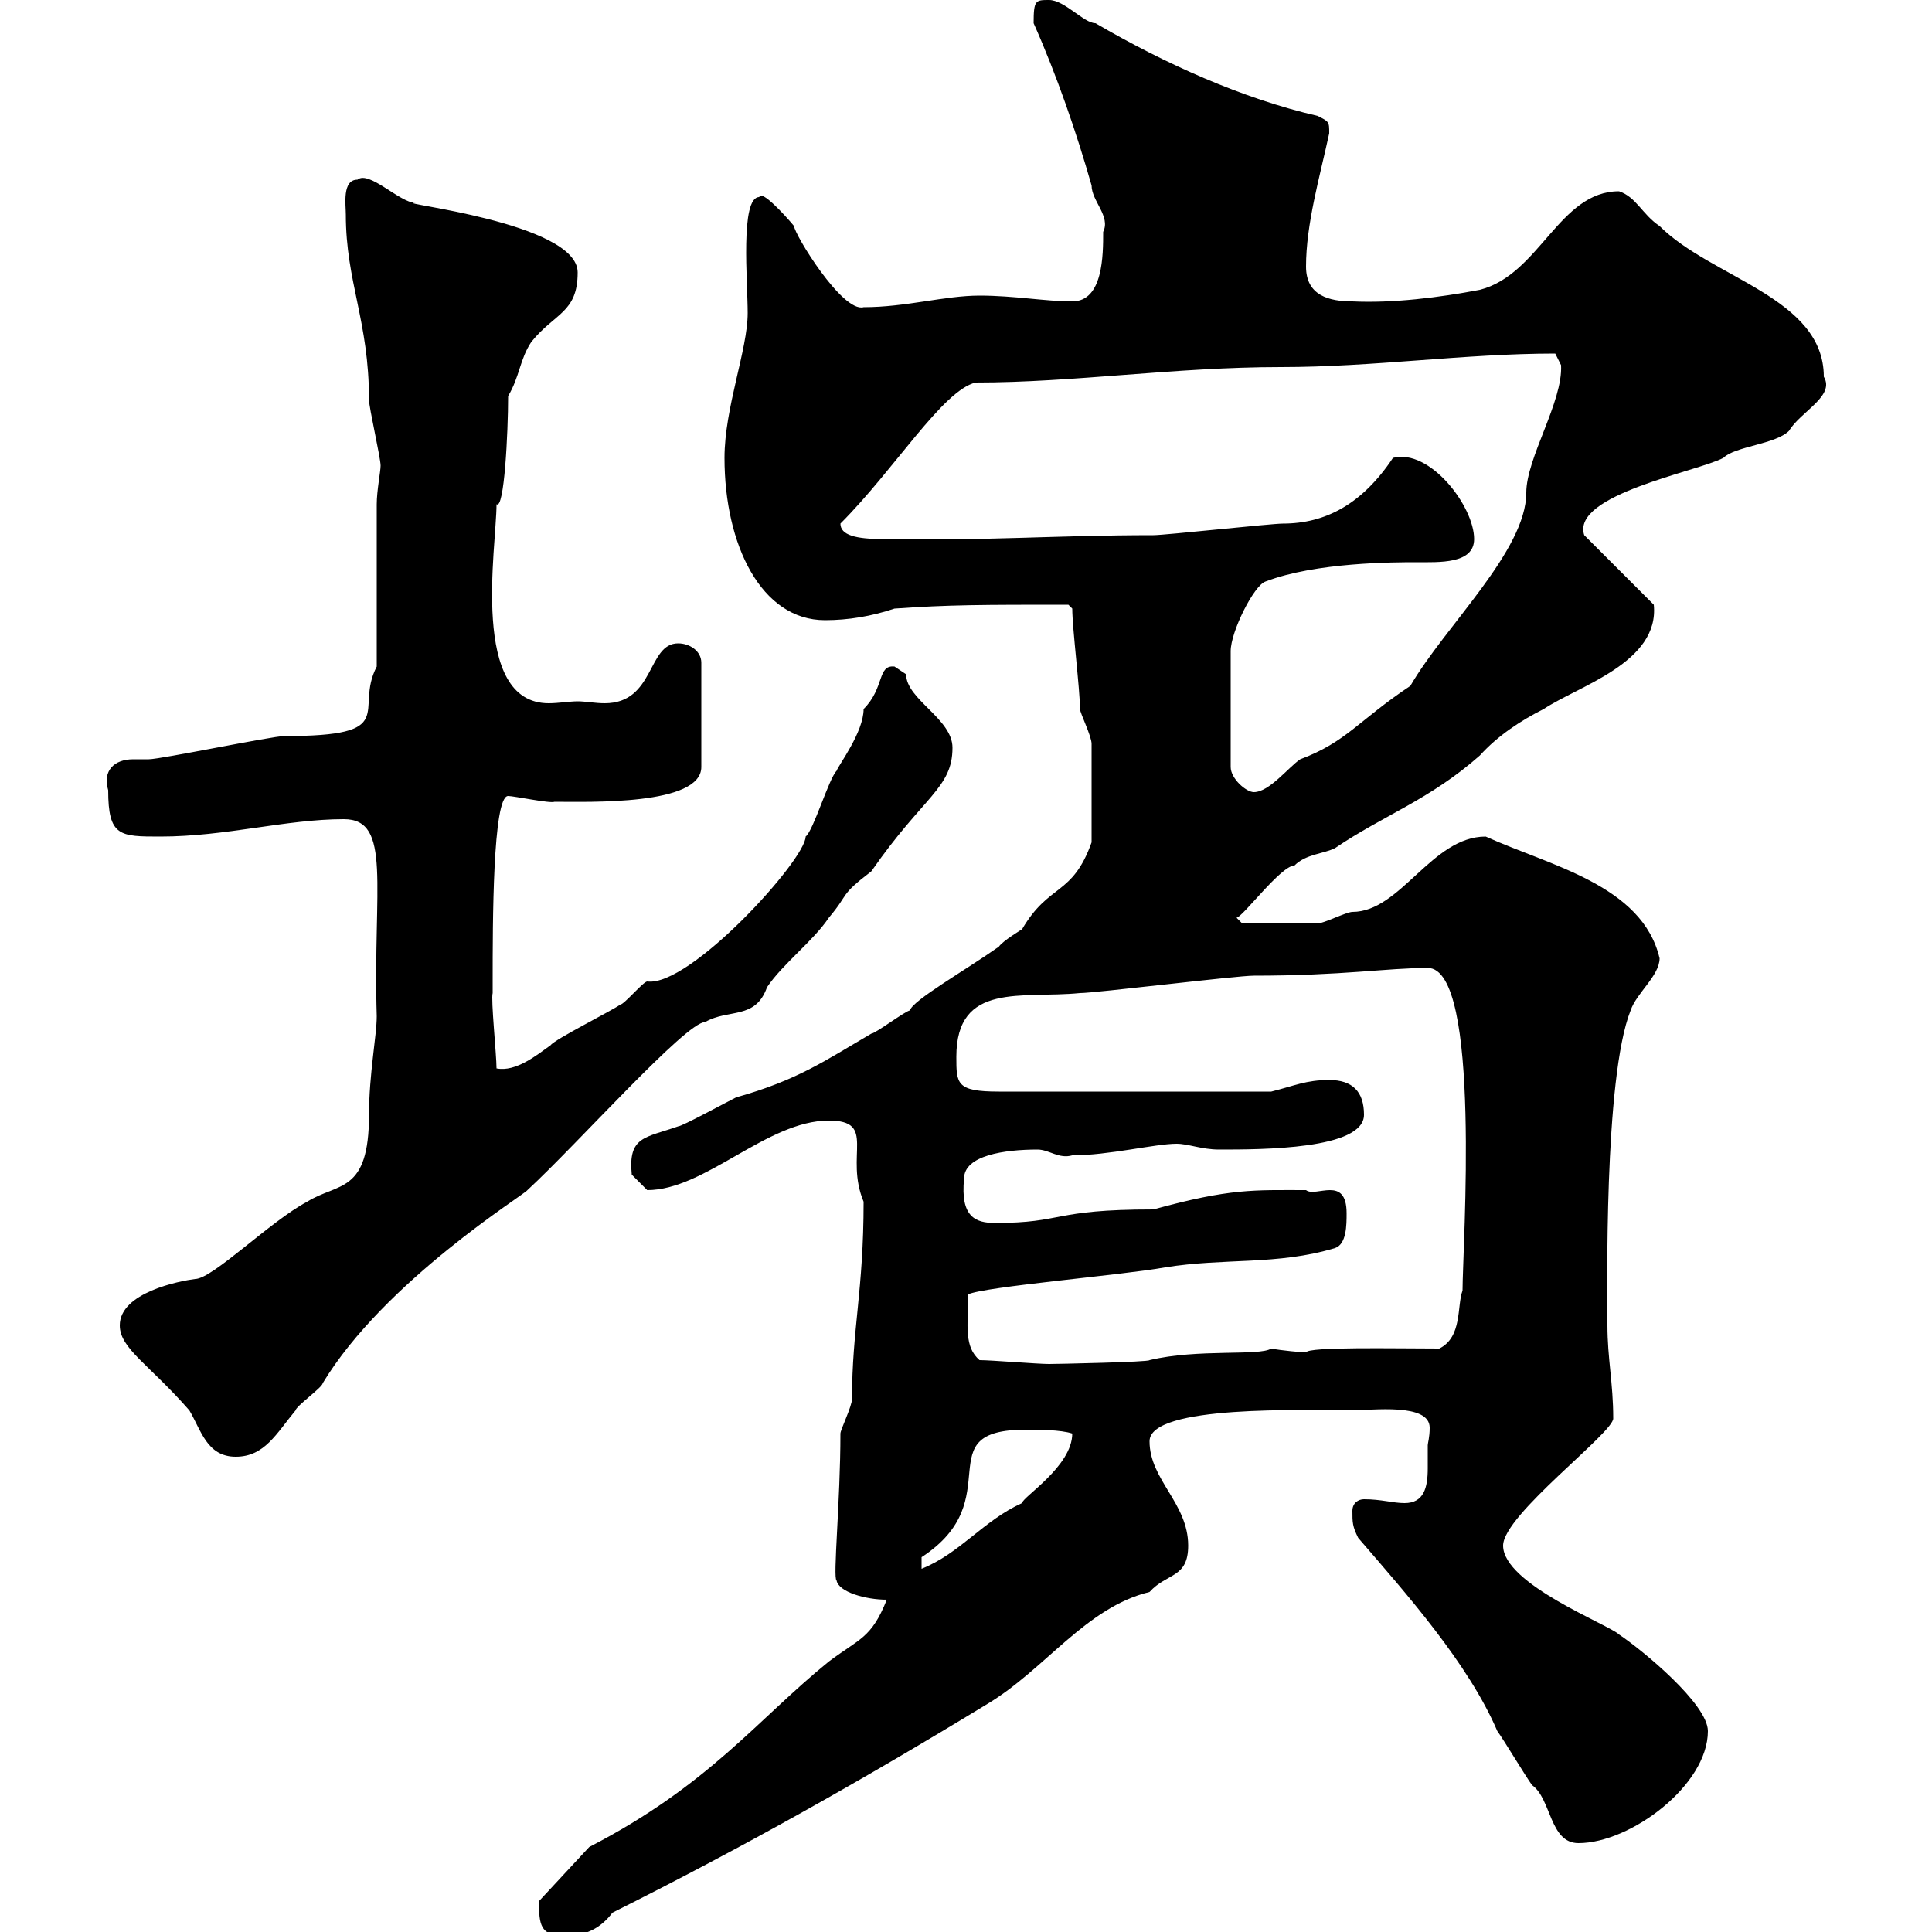 <svg xmlns="http://www.w3.org/2000/svg" xmlns:xlink="http://www.w3.org/1999/xlink" width="300" height="300"><path d="M83.70 295.80C83.70 299.40 84.30 300.60 87.90 300.60C90.90 300.60 93.30 299.40 95.10 297C115.50 286.80 134.10 276.30 153.30 264.60C162.30 259.20 168.60 249.60 178.50 247.20C181.20 244.20 184.50 245.10 184.50 240C184.50 233.40 178.50 229.80 178.50 223.80C178.50 218.10 202.80 219 210 219C213 219 222 217.80 222 221.70C222 223.20 221.70 224.10 221.70 224.40C221.70 225.60 221.70 227.10 221.70 228C221.70 231 221.10 233.40 218.10 233.40C216.30 233.40 214.50 232.80 211.80 232.80C210.90 232.80 210 233.40 210 234.60C210 236.40 210 237 210.90 238.80C218.40 247.50 228 258.30 232.50 268.80C233.40 270 237 276 237.90 277.20C240.90 279.30 240.60 286.20 245.10 286.20C253.20 286.20 265.20 277.20 265.20 268.80C265.20 264.60 255 256.20 251.40 253.80C249.90 252.30 233.40 246 233.40 240C233.40 235.20 250.80 222.30 250.50 220.20C250.50 214.80 249.60 210.90 249.60 205.80C249.60 201 249 167.40 253.20 156.90C254.10 154.20 257.70 151.50 257.70 148.80C255 137.40 240.60 134.40 230.70 129.90C222.30 129.90 217.50 141.60 210 141.60C209.10 141.60 205.50 143.40 204.60 143.40C201.30 143.40 195 143.40 192.90 143.40L192 142.50C192.90 142.50 198.90 134.40 201 134.40C202.80 132.60 205.50 132.60 207.30 131.70C214.80 126.60 222 124.20 229.80 117.30C232.50 114.30 236.10 111.90 239.70 110.10C245.10 106.50 257.70 102.90 256.80 93.90L246 83.10C243.90 76.80 263.70 73.20 267.60 71.10C269.40 69.30 275.70 69 277.80 66.90C279.60 63.90 285 61.50 283.20 58.50C283.20 46.20 265.80 43.20 257.70 35.10C255 33.30 254.10 30.60 251.40 29.70C242.10 29.70 239.10 42.60 229.80 45C223.50 46.20 216.30 47.10 210 46.80C206.40 46.80 202.80 45.90 202.80 41.40C202.80 34.80 204.90 27.60 206.40 20.70C206.40 18.90 206.40 18.90 204.60 18C192.90 15.30 180.90 9.90 170.10 3.60C168.30 3.60 165.30 0 162.90 0C160.80 0 160.50 0 160.50 3.60C164.10 11.70 167.10 20.40 169.50 28.80C169.50 31.20 172.50 33.60 171.30 36C171.30 39.60 171.30 46.80 166.50 46.80C162.30 46.80 157.50 45.90 152.10 45.90C146.70 45.90 140.70 47.70 134.10 47.70C130.80 48.60 123.30 36.30 123.30 35.10C121.80 33.30 118.20 29.40 117.90 30.60C114.90 30.60 116.10 43.80 116.10 48.60C116.10 54.30 112.50 63.30 112.50 71.10C112.50 84.60 118.20 96.30 128.10 96.30C131.70 96.30 135.30 95.70 138.90 94.50C147.30 93.90 152.70 93.90 165.90 93.90L166.50 94.50C166.50 97.50 167.70 107.10 167.70 110.10C167.70 110.70 169.50 114.30 169.50 115.50L169.50 130.80C166.50 139.20 162.90 137.10 158.70 144.30C158.70 144.30 155.70 146.10 155.10 147C150 150.60 141.60 155.40 141.30 156.90C140.70 156.90 135.90 160.50 135.30 160.50C128.10 164.70 123.90 167.70 114.30 170.40C112.50 171.30 105.90 174.90 105.30 174.90C100.20 176.70 97.50 176.40 98.10 182.40C98.10 182.40 99.90 184.20 100.50 184.80C109.50 184.80 119.10 174 128.70 174C136.20 174 131.10 179.40 134.10 186.60C134.10 200.40 132.30 206.40 132.30 217.20C132.30 218.40 130.50 222 130.50 222.60C130.50 233.10 129.30 245.10 129.90 245.40C130.20 247.20 134.40 248.40 137.70 248.40C135.30 254.40 133.50 254.40 128.70 258C117.60 267 110.10 277.20 91.50 286.80L83.70 295.20C83.70 295.20 83.70 295.80 83.70 295.80ZM143.10 241.80C156.90 232.80 143.70 222 159.30 222C161.10 222 164.70 222 166.50 222.60C166.50 227.70 158.70 232.50 158.70 233.40C152.70 236.10 149.10 241.20 143.10 243.60ZM18.60 205.80C18.60 209.40 23.10 211.80 29.40 219C31.20 222 32.10 226.20 36.60 226.20C41.10 226.20 42.90 222.60 45.90 219C45.90 218.40 50.10 215.40 50.10 214.80C59.70 198.90 81.60 185.40 81.90 184.80C89.70 177.60 106.50 158.70 109.50 158.70C113.10 156.60 117.30 158.40 119.10 153.30C121.50 149.70 126.30 146.10 128.70 142.50C132 138.60 130.20 139.20 135.30 135.30C143.40 123.60 147.90 122.40 147.90 116.10C147.90 111.60 140.70 108.60 140.70 104.70C140.70 104.70 138.90 103.50 138.90 103.50C136.20 103.20 137.40 106.80 134.10 110.10C134.10 113.70 130.20 118.80 129.90 119.70C128.70 120.90 126.30 129 125.10 129.90C125.10 133.50 107.10 153.30 100.50 152.40C99.90 152.40 96.90 156 96.30 156C95.10 156.90 86.10 161.40 85.50 162.30C83.40 163.80 80.10 166.50 77.10 165.90C77.10 163.80 76.20 155.10 76.50 154.20C76.50 153.30 76.50 152.40 76.50 152.40C76.50 143.40 76.50 123.60 78.90 123.60C79.80 123.60 85.50 124.80 86.10 124.50C91.50 124.50 108.90 125.10 108.90 119.10L108.90 102.90C108.90 101.10 107.10 99.90 105.30 99.90C100.50 99.90 101.70 109.20 93.90 109.20C92.40 109.20 90.90 108.90 89.70 108.90C88.50 108.90 86.70 109.20 85.20 109.20C72.90 109.20 77.10 84.90 77.10 78.30C78.30 79.20 78.90 67.20 78.90 61.50C80.70 58.50 80.70 55.80 82.50 53.10C86.10 48.60 89.70 48.60 89.70 42.30C89.70 34.50 60.60 31.50 64.50 31.50C62.10 31.50 57.30 26.40 55.50 27.90C53.10 27.90 53.70 31.80 53.70 33.30C53.70 43.80 57.30 49.80 57.30 62.10C57.30 63.30 59.10 71.10 59.10 72.30C59.10 73.20 58.50 76.20 58.50 78.30L58.50 103.50C54.90 110.40 62.40 114.30 44.10 114.30C42.30 114.30 24.90 117.90 23.10 117.90C22.50 117.90 21.90 117.90 20.70 117.90C17.70 117.90 15.90 119.70 16.80 122.70C16.80 129.90 18.60 129.90 24.90 129.90C35.10 129.90 44.40 127.20 53.40 127.20C60.90 127.20 57.90 137.70 58.50 157.80C58.50 160.80 57.30 166.80 57.30 173.10C57.30 185.40 52.50 183.60 47.70 186.60C42 189.60 33 198.60 30.30 198.60C27.90 198.90 18.60 200.70 18.60 205.80ZM152.10 211.20C149.70 209.10 150.30 206.10 150.30 201C152.70 199.80 174.30 198 180.90 196.80C190.20 195.30 198.30 196.50 207.30 193.80C209.10 193.20 209.10 190.20 209.10 188.40C209.10 182.40 204.30 186 202.80 184.80C194.70 184.80 191.10 184.50 179.10 187.80C163.20 187.80 165.30 189.90 154.50 189.90C151.50 189.90 149.10 189 149.70 183C149.70 179.40 156 178.50 161.10 178.50C162.90 178.50 164.40 180 166.50 179.40C172.20 179.40 179.40 177.60 182.70 177.60C184.50 177.60 186.60 178.50 189.30 178.50C195.90 178.50 211.80 178.50 211.80 173.10C211.80 169.50 210 167.70 206.40 167.70C202.80 167.70 201 168.60 197.40 169.50L155.10 169.50C148.50 169.50 148.50 168.30 148.50 164.10C148.50 152.40 158.70 155.10 167.70 154.20C170.10 154.20 192 151.50 194.70 151.50C208.50 151.50 215.40 150.30 221.70 150.30C230.10 150.30 227.10 193.80 227.10 200.40C226.20 202.80 227.10 207.60 223.50 209.40C216.60 209.40 203.10 209.10 202.80 210C202.20 210 198.90 209.70 197.40 209.40C195.60 210.60 186 209.40 178.50 211.20C178.50 211.50 164.10 211.80 162.90 211.80C161.10 211.80 153.90 211.20 152.10 211.20ZM196.50 90.30C204.30 87.30 216.60 87.30 219.90 87.30C223.50 87.30 228.90 87.60 228.90 83.70C228.90 78.60 222 69.60 216.30 71.10C211.50 78.30 205.80 81.30 199.20 81.30C197.40 81.30 180.90 83.10 179.10 83.10C164.10 83.10 153.30 84 137.10 83.70C132.90 83.70 130.50 83.10 130.50 81.30C138.90 72.90 146.40 60.60 151.50 59.40C166.80 59.40 182.40 57 198.90 57C213.30 57 227.40 54.90 241.50 54.90L242.40 56.70C242.70 62.40 237 71.10 237 76.50C237 85.50 224.40 97.20 219 106.50C210.90 111.90 209.10 115.20 201.90 117.90C200.10 119.10 197.10 123 194.70 123C193.50 123 191.10 120.90 191.10 119.10L191.10 101.10C191.10 98.10 194.70 90.90 196.50 90.30Z"/></svg>